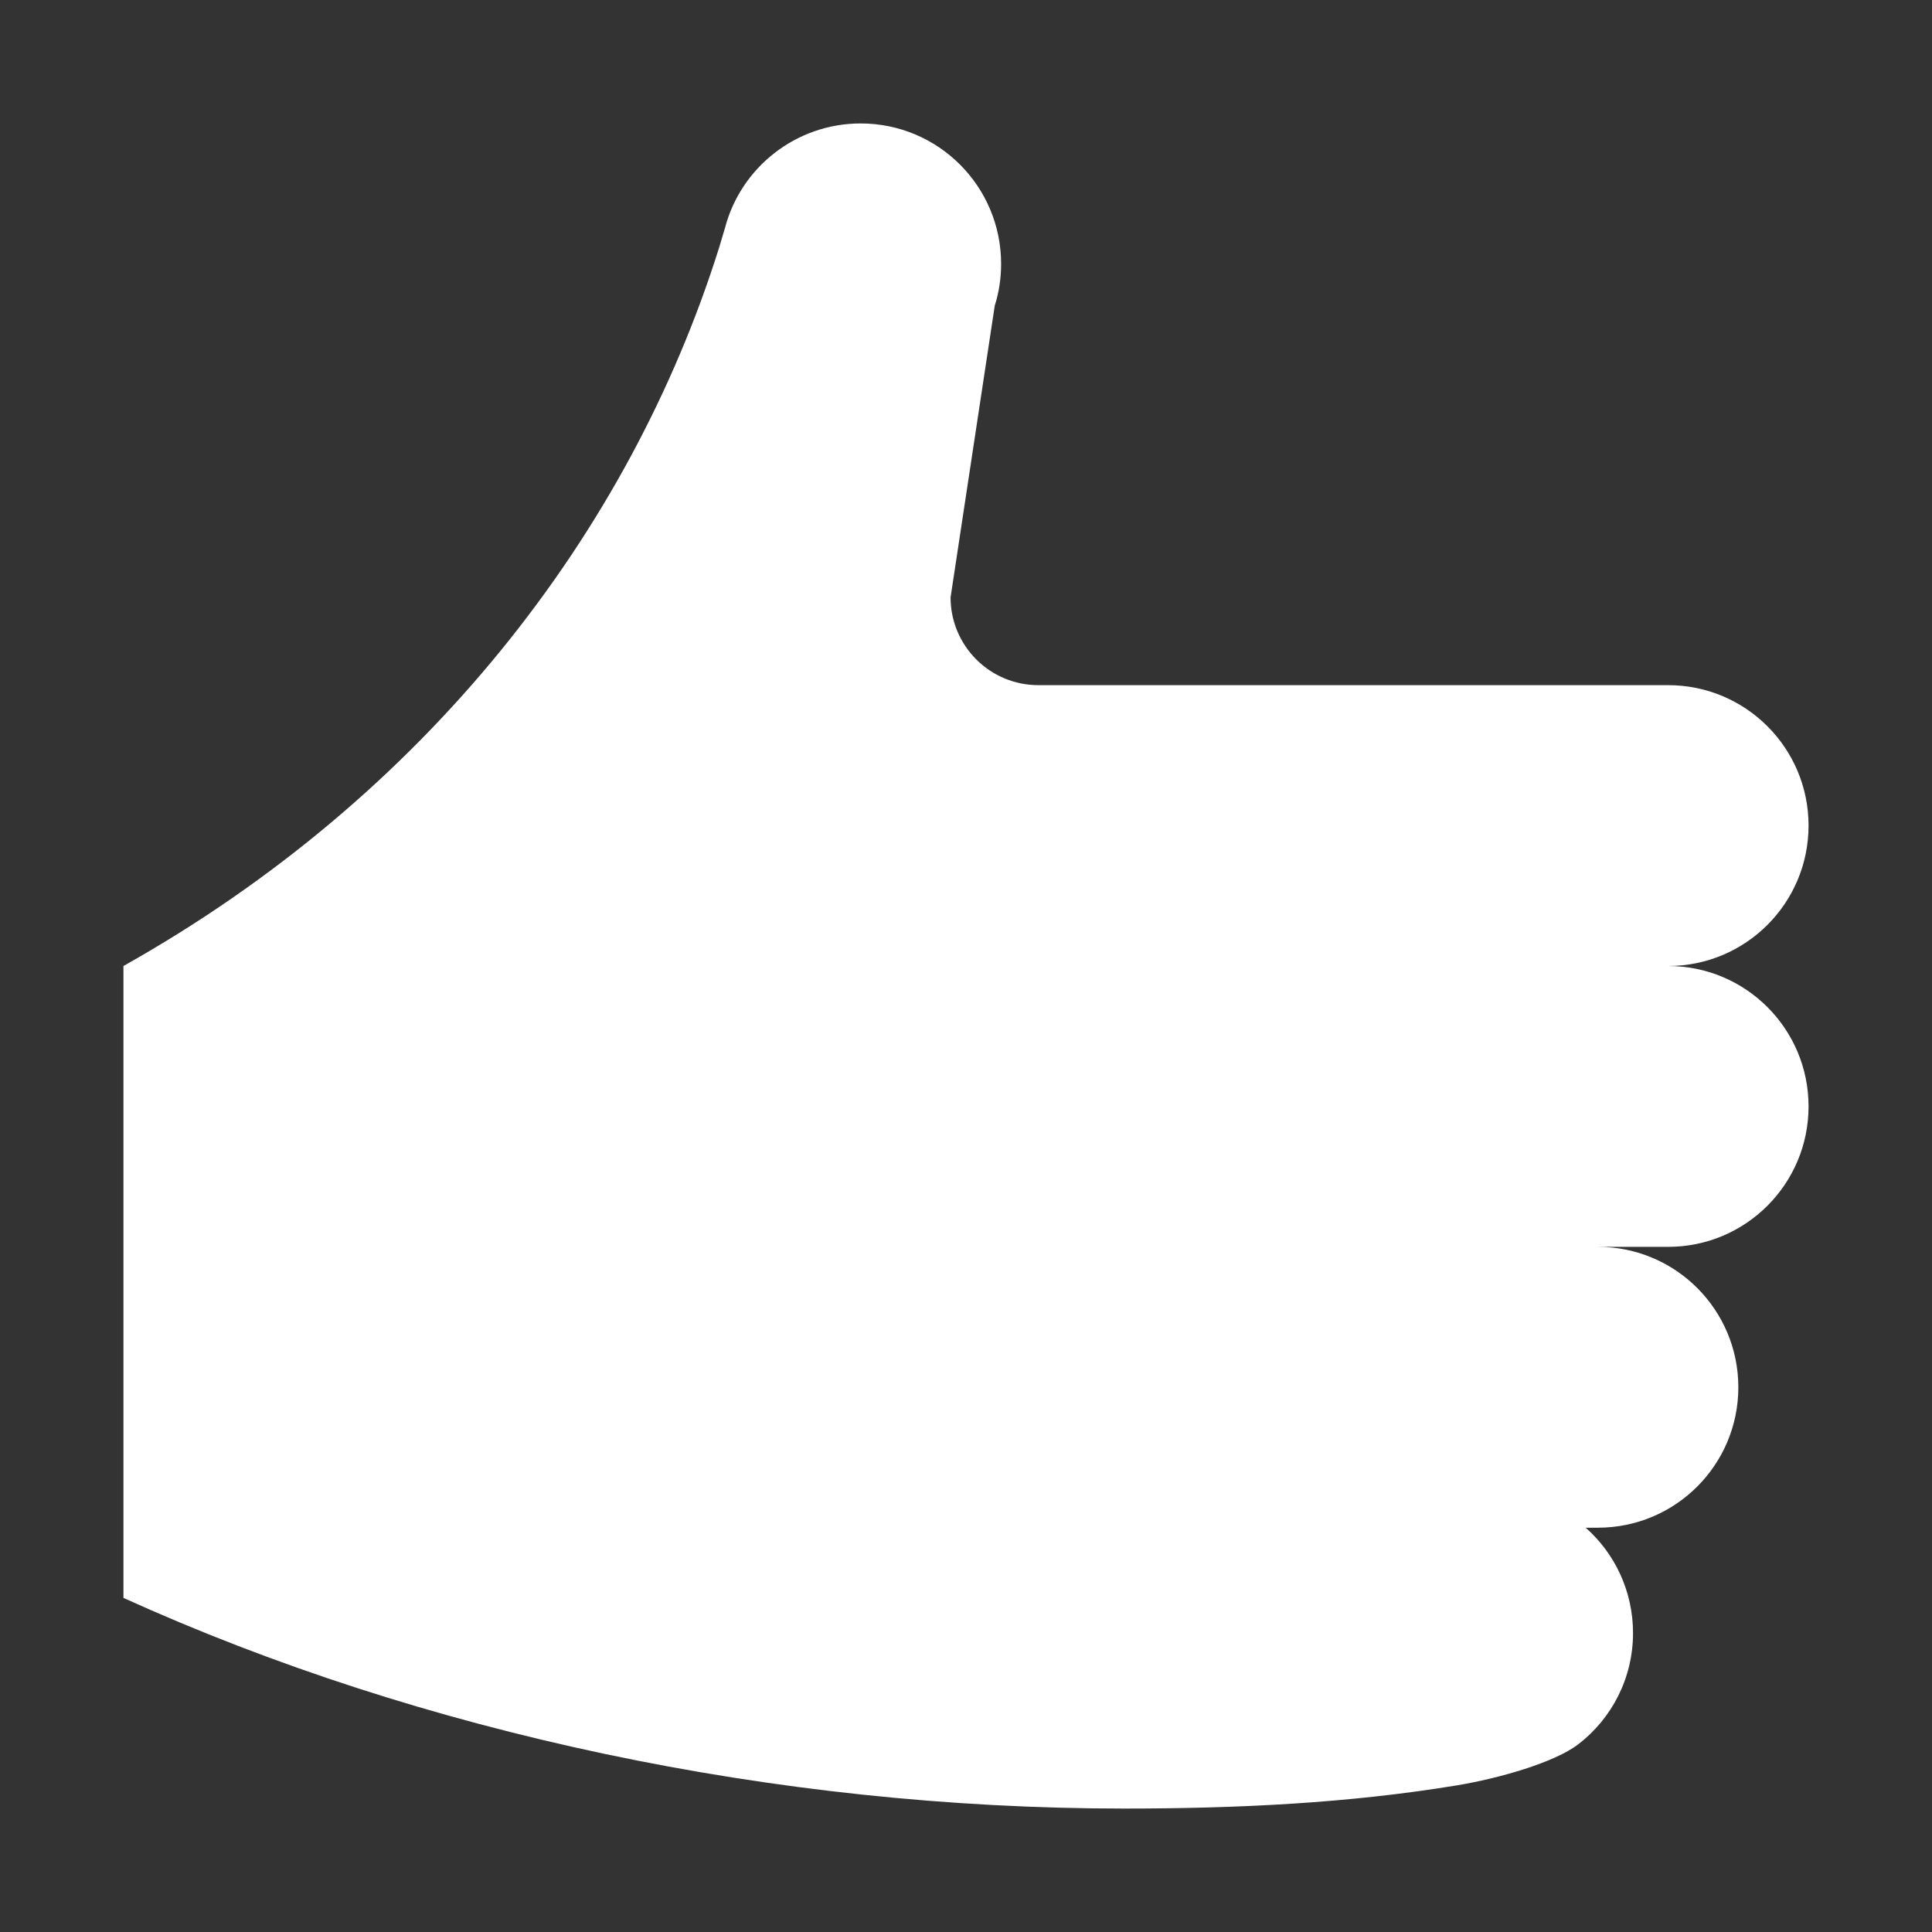 <?xml version="1.0" ?><!DOCTYPE svg  PUBLIC '-//W3C//DTD SVG 1.1//EN'  'http://www.w3.org/Graphics/SVG/1.1/DTD/svg11.dtd'><svg enable-background="new 0 0 500 500" height="500px" id="Layer_1" version="1.1" viewBox="0 0 500 500" width="500px" xml:space="preserve" xmlns="http://www.w3.org/2000/svg" xmlns:xlink="http://www.w3.org/1999/xlink"><rect x="0" y="0" width="500" height="500" fill="#333333" stroke="none"/><path clip-rule="evenodd" d="M31.949,413.538c77.136,34.977,168.711,54.513,258.935,54.513  c29.253,0,58.055-1.364,86.134-5.998c10.985-1.819,25.253-5.908,31.427-10.626c8.636-6.637,14.18-17.08,14.18-28.803  c0-10.805-4.718-20.621-12.261-27.258h3.175c20.079,0,36.341-16.263,36.341-36.34c0-20.079-16.262-36.342-36.341-36.342h18.173  c20.078,0,36.34-16.266,36.34-36.344c0-20.079-16.262-36.341-36.34-36.341c20.078,0,36.34-16.264,36.34-36.342  c0-20.079-16.262-36.341-36.34-36.341H268.723c-12.549,0-22.715-10.177-22.715-22.715l11.435-75.505  c1.094-3.442,1.644-7.08,1.644-10.807c0-20.077-16.264-36.34-36.342-36.34c-16.804,0-30.984,11.445-35.074,26.891l-1.544,5.182  C162.782,138.338,109.903,206.214,31.949,250V413.538z" fill="#ffffff" fill-rule="evenodd"/></svg>